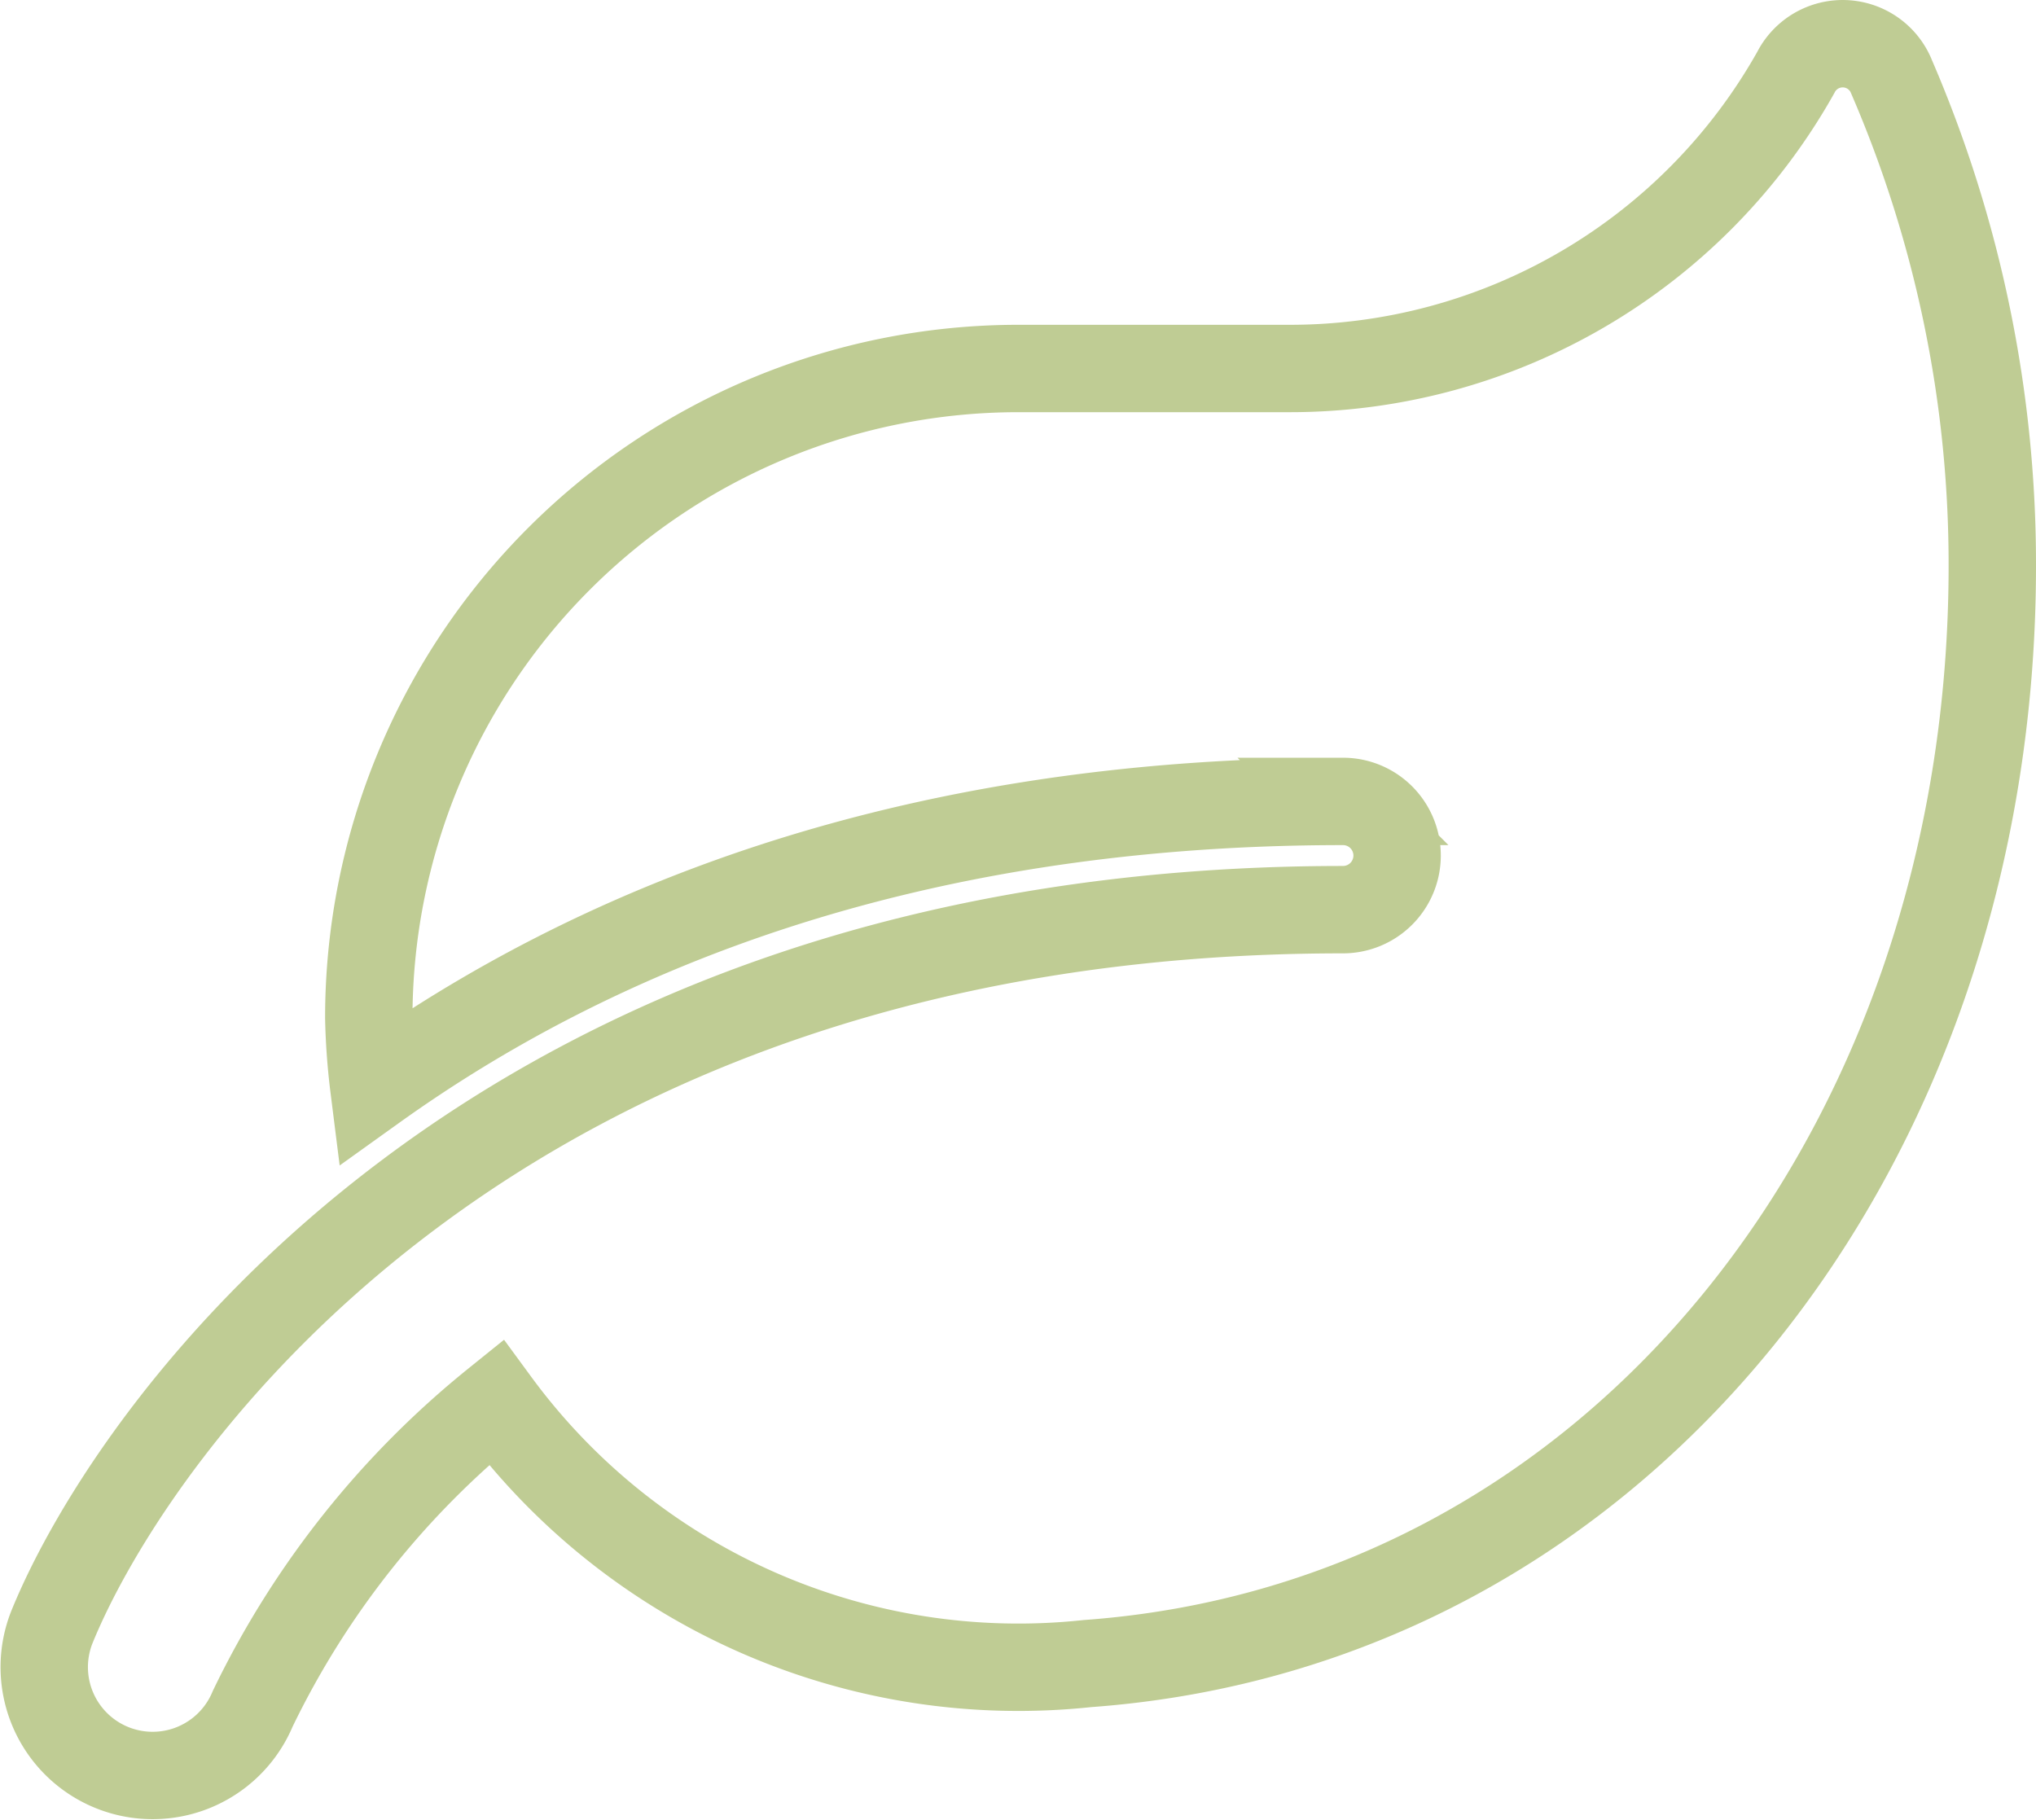 <svg xmlns="http://www.w3.org/2000/svg" width="69.892" height="62.476" viewBox="0 0 69.892 62.476"><path d="M63.471,1.105A1.806,1.806,0,0,0,60.185.966a19.912,19.912,0,0,1-17.406,10.16H33.49A22.3,22.3,0,0,0,11.2,33.421a22.959,22.959,0,0,0,.174,2.38c7.408-5.307,18.1-9.812,33.268-9.812a1.858,1.858,0,1,1,0,3.716C15.445,29.705,3.067,47.6.327,54.322a3.721,3.721,0,0,0,6.886,2.822,30.549,30.549,0,0,1,8.349-10.52A22.245,22.245,0,0,0,35.87,55.588C54.1,54.264,66.932,37.915,66.932,17.9a42.225,42.225,0,0,0-3.46-16.791Z" transform="translate(1.46 1.525)" fill="none" stroke="#bfcc94" stroke-width="3"/></svg>